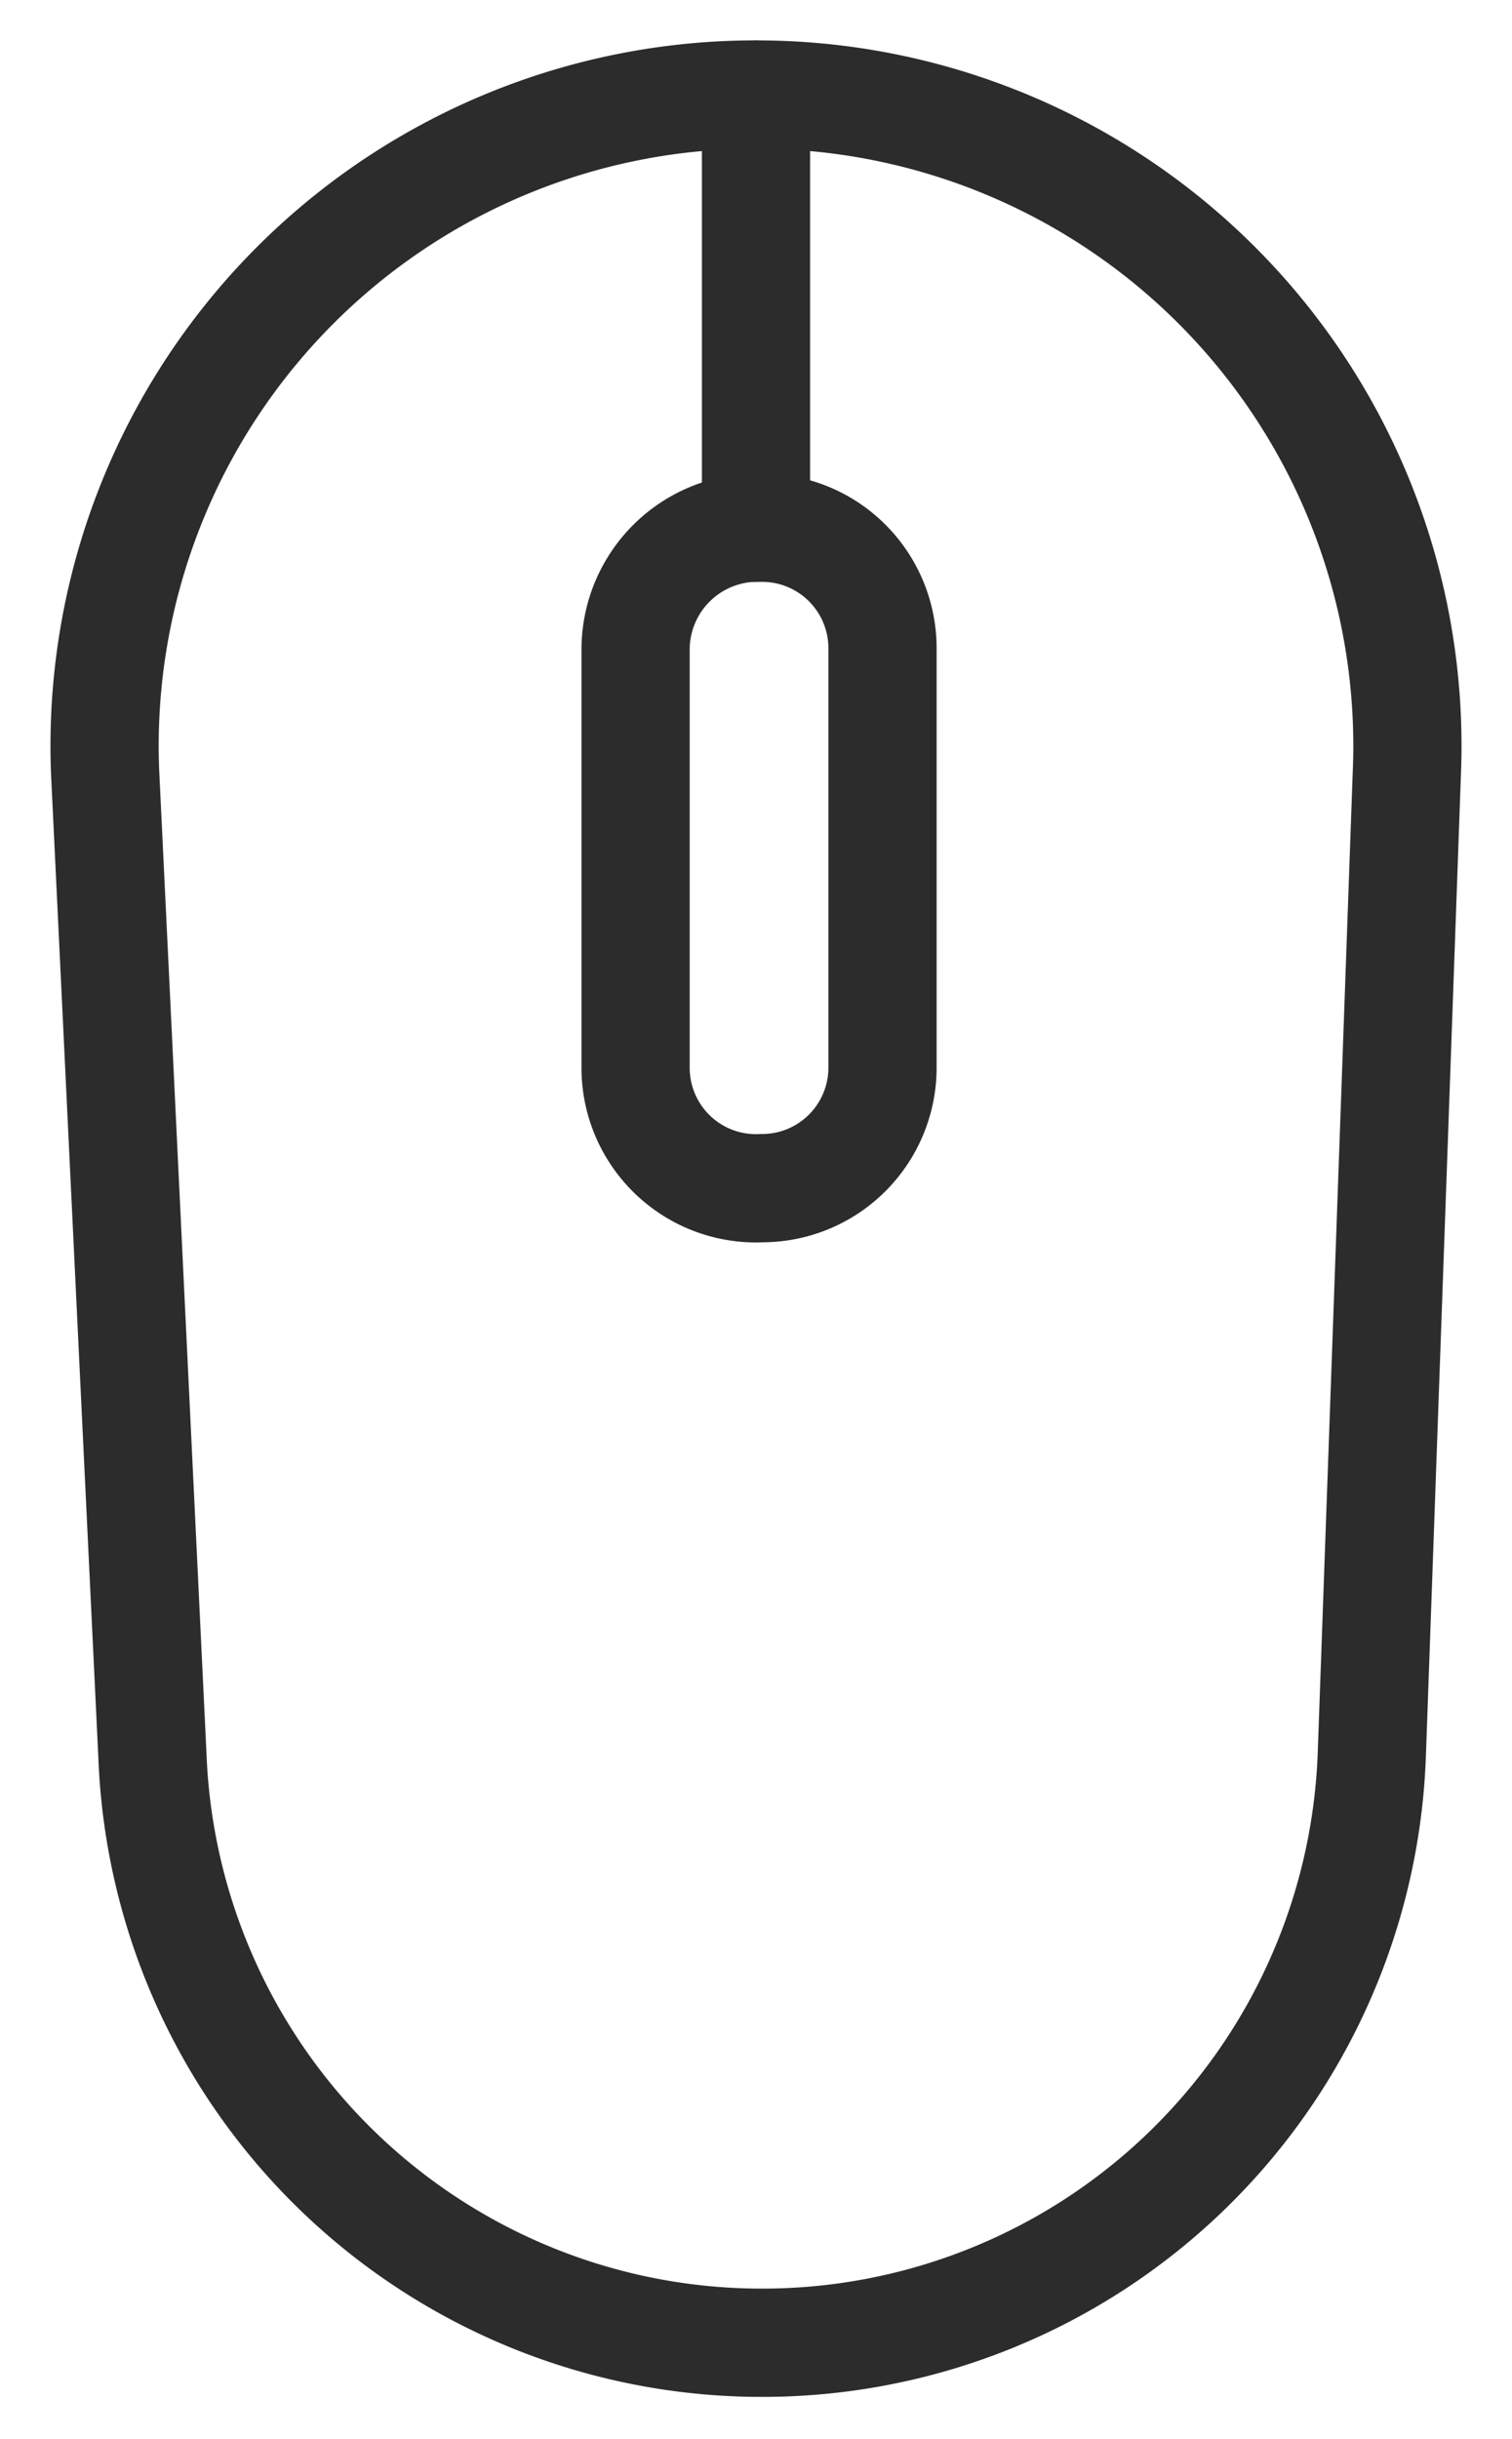 <svg id="web-ikon" xmlns="http://www.w3.org/2000/svg" viewBox="0 0 9.92 15.99">
  <defs>
    <style>
      .cls-1 {
        fill: none;
        stroke: #2c2c2c;
        stroke-linecap: round;
        stroke-linejoin: round;
        stroke-width: 0.71px;
      }
    </style>
  </defs>
  <path class="cls-1" d="M5,15.36H5a4,4,0,0,1-4-3.85L.69,5.07A4.27,4.27,0,0,1,5,.62H5A4.27,4.27,0,0,1,9.23,5.07L9,11.51A4,4,0,0,1,5,15.36Z"/>
  <path class="cls-1" d="M5,7.79H5A.79.79,0,0,1,4.17,7V4.25A.8.8,0,0,1,5,3.46H5a.79.79,0,0,1,.79.79V7A.79.79,0,0,1,5,7.79Z"/>
  <line class="cls-1" x1="4.96" y1="0.62" x2="4.96" y2="3.46"/>
</svg>
